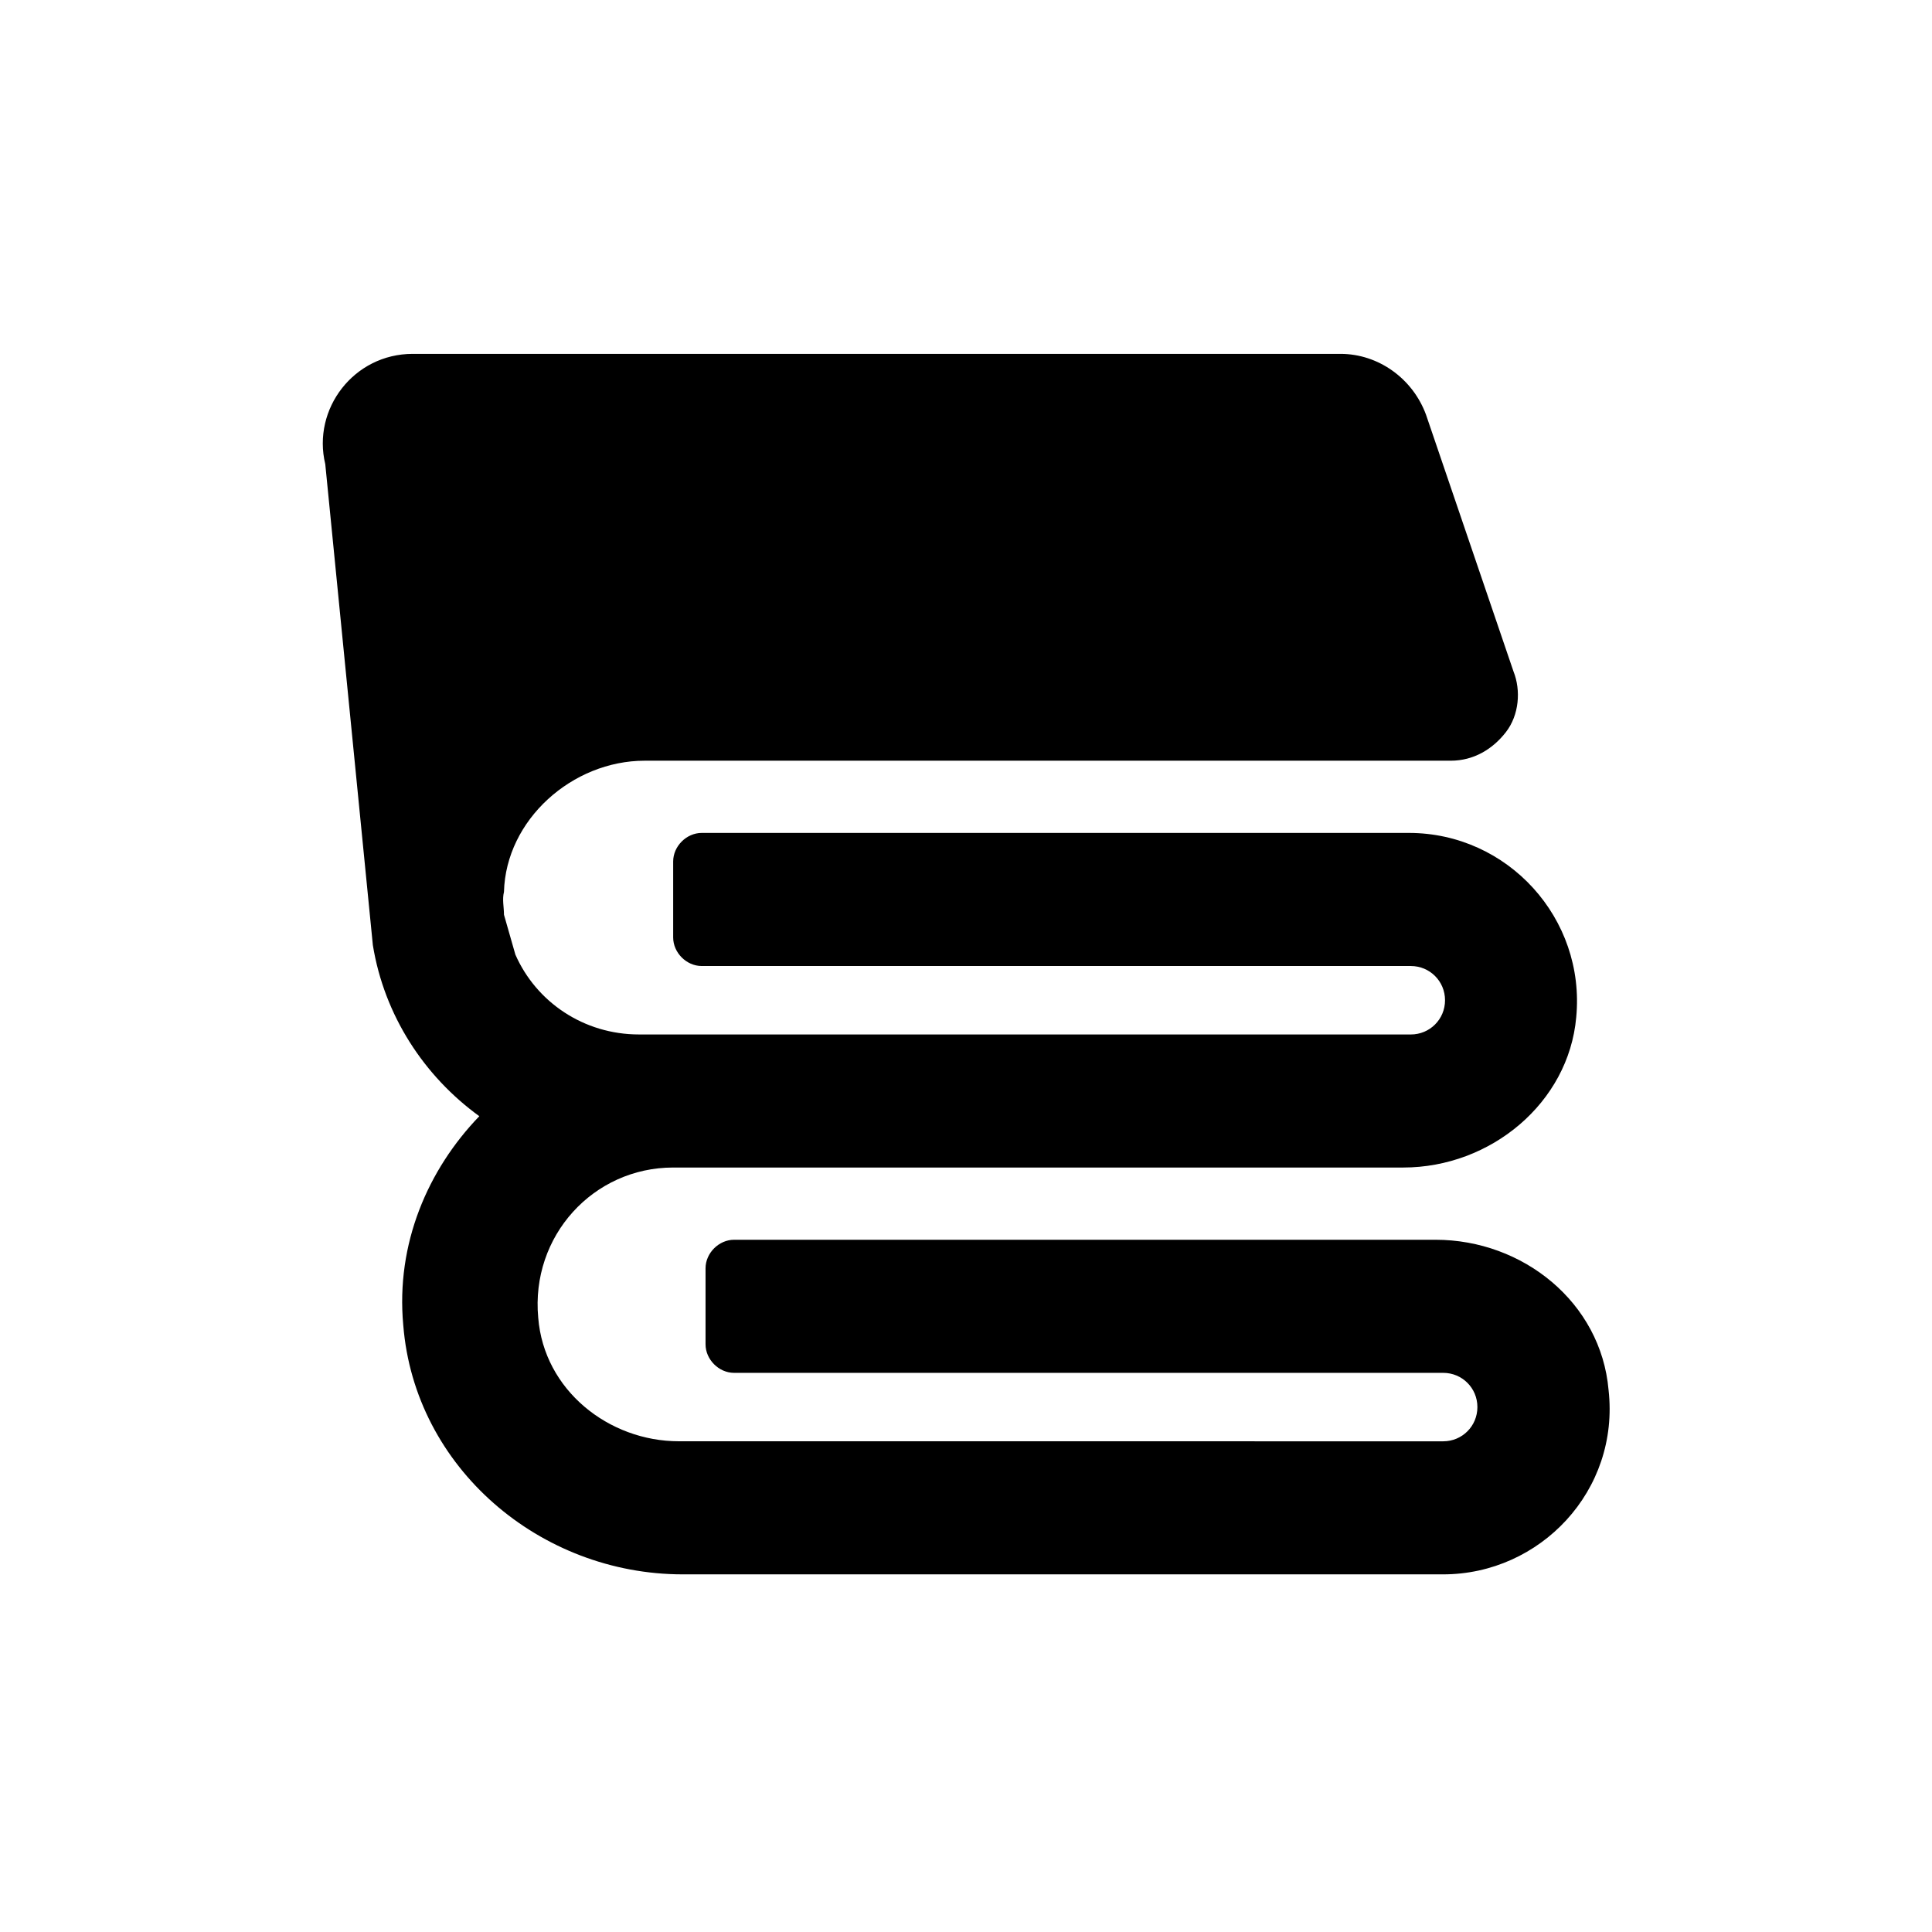 <?xml version="1.0" encoding="UTF-8"?>
<!-- Uploaded to: SVG Repo, www.svgrepo.com, Generator: SVG Repo Mixer Tools -->
<svg fill="#000000" width="800px" height="800px" version="1.1" viewBox="144 144 512 512" xmlns="http://www.w3.org/2000/svg">
 <path d="m242.81 394.46c3.023 18.641 13.602 34.762 28.215 45.344-13.602 14.105-22.168 33.754-20.152 55.418 3.023 37.785 36.273 66 74.059 66h201.52c25.695 0 46.855-22.168 43.832-48.871-2.016-23.176-22.672-39.801-45.848-39.801h-185.9c-4.031 0-7.559 3.527-7.559 7.559v20.152c0 4.031 3.527 7.559 7.559 7.559h187.92c5.039 0 9.07 4.031 9.07 9.07 0 5.039-4.031 9.07-9.07 9.07l-202.54-0.008c-18.641 0-35.77-13.602-37.281-32.746-2.016-21.664 14.609-39.801 35.77-39.801h193.46c23.176 0 43.832-17.129 45.848-39.801 2.519-26.199-18.137-48.871-44.336-48.871h-187.42c-4.031 0-7.559 3.527-7.559 7.559v20.152c0 4.031 3.527 7.559 7.559 7.559h187.92c5.039 0 9.07 4.031 9.07 9.07 0 5.039-4.031 9.07-9.07 9.07l-204.55-0.004c-14.609 0-27.207-8.566-32.746-21.16l-3.023-10.578c0-2.016-0.504-4.031 0-6.047 0.504-19.145 18.137-34.762 37.281-34.762h213.62c6.047 0 11.082-3.023 14.609-7.559 3.527-4.535 4.031-11.082 2.016-16.121l-23.176-68.016c-3.527-9.574-12.594-16.121-22.672-16.121h-245.86c-15.617 0-26.703 14.609-23.176 29.223z"/>
</svg>